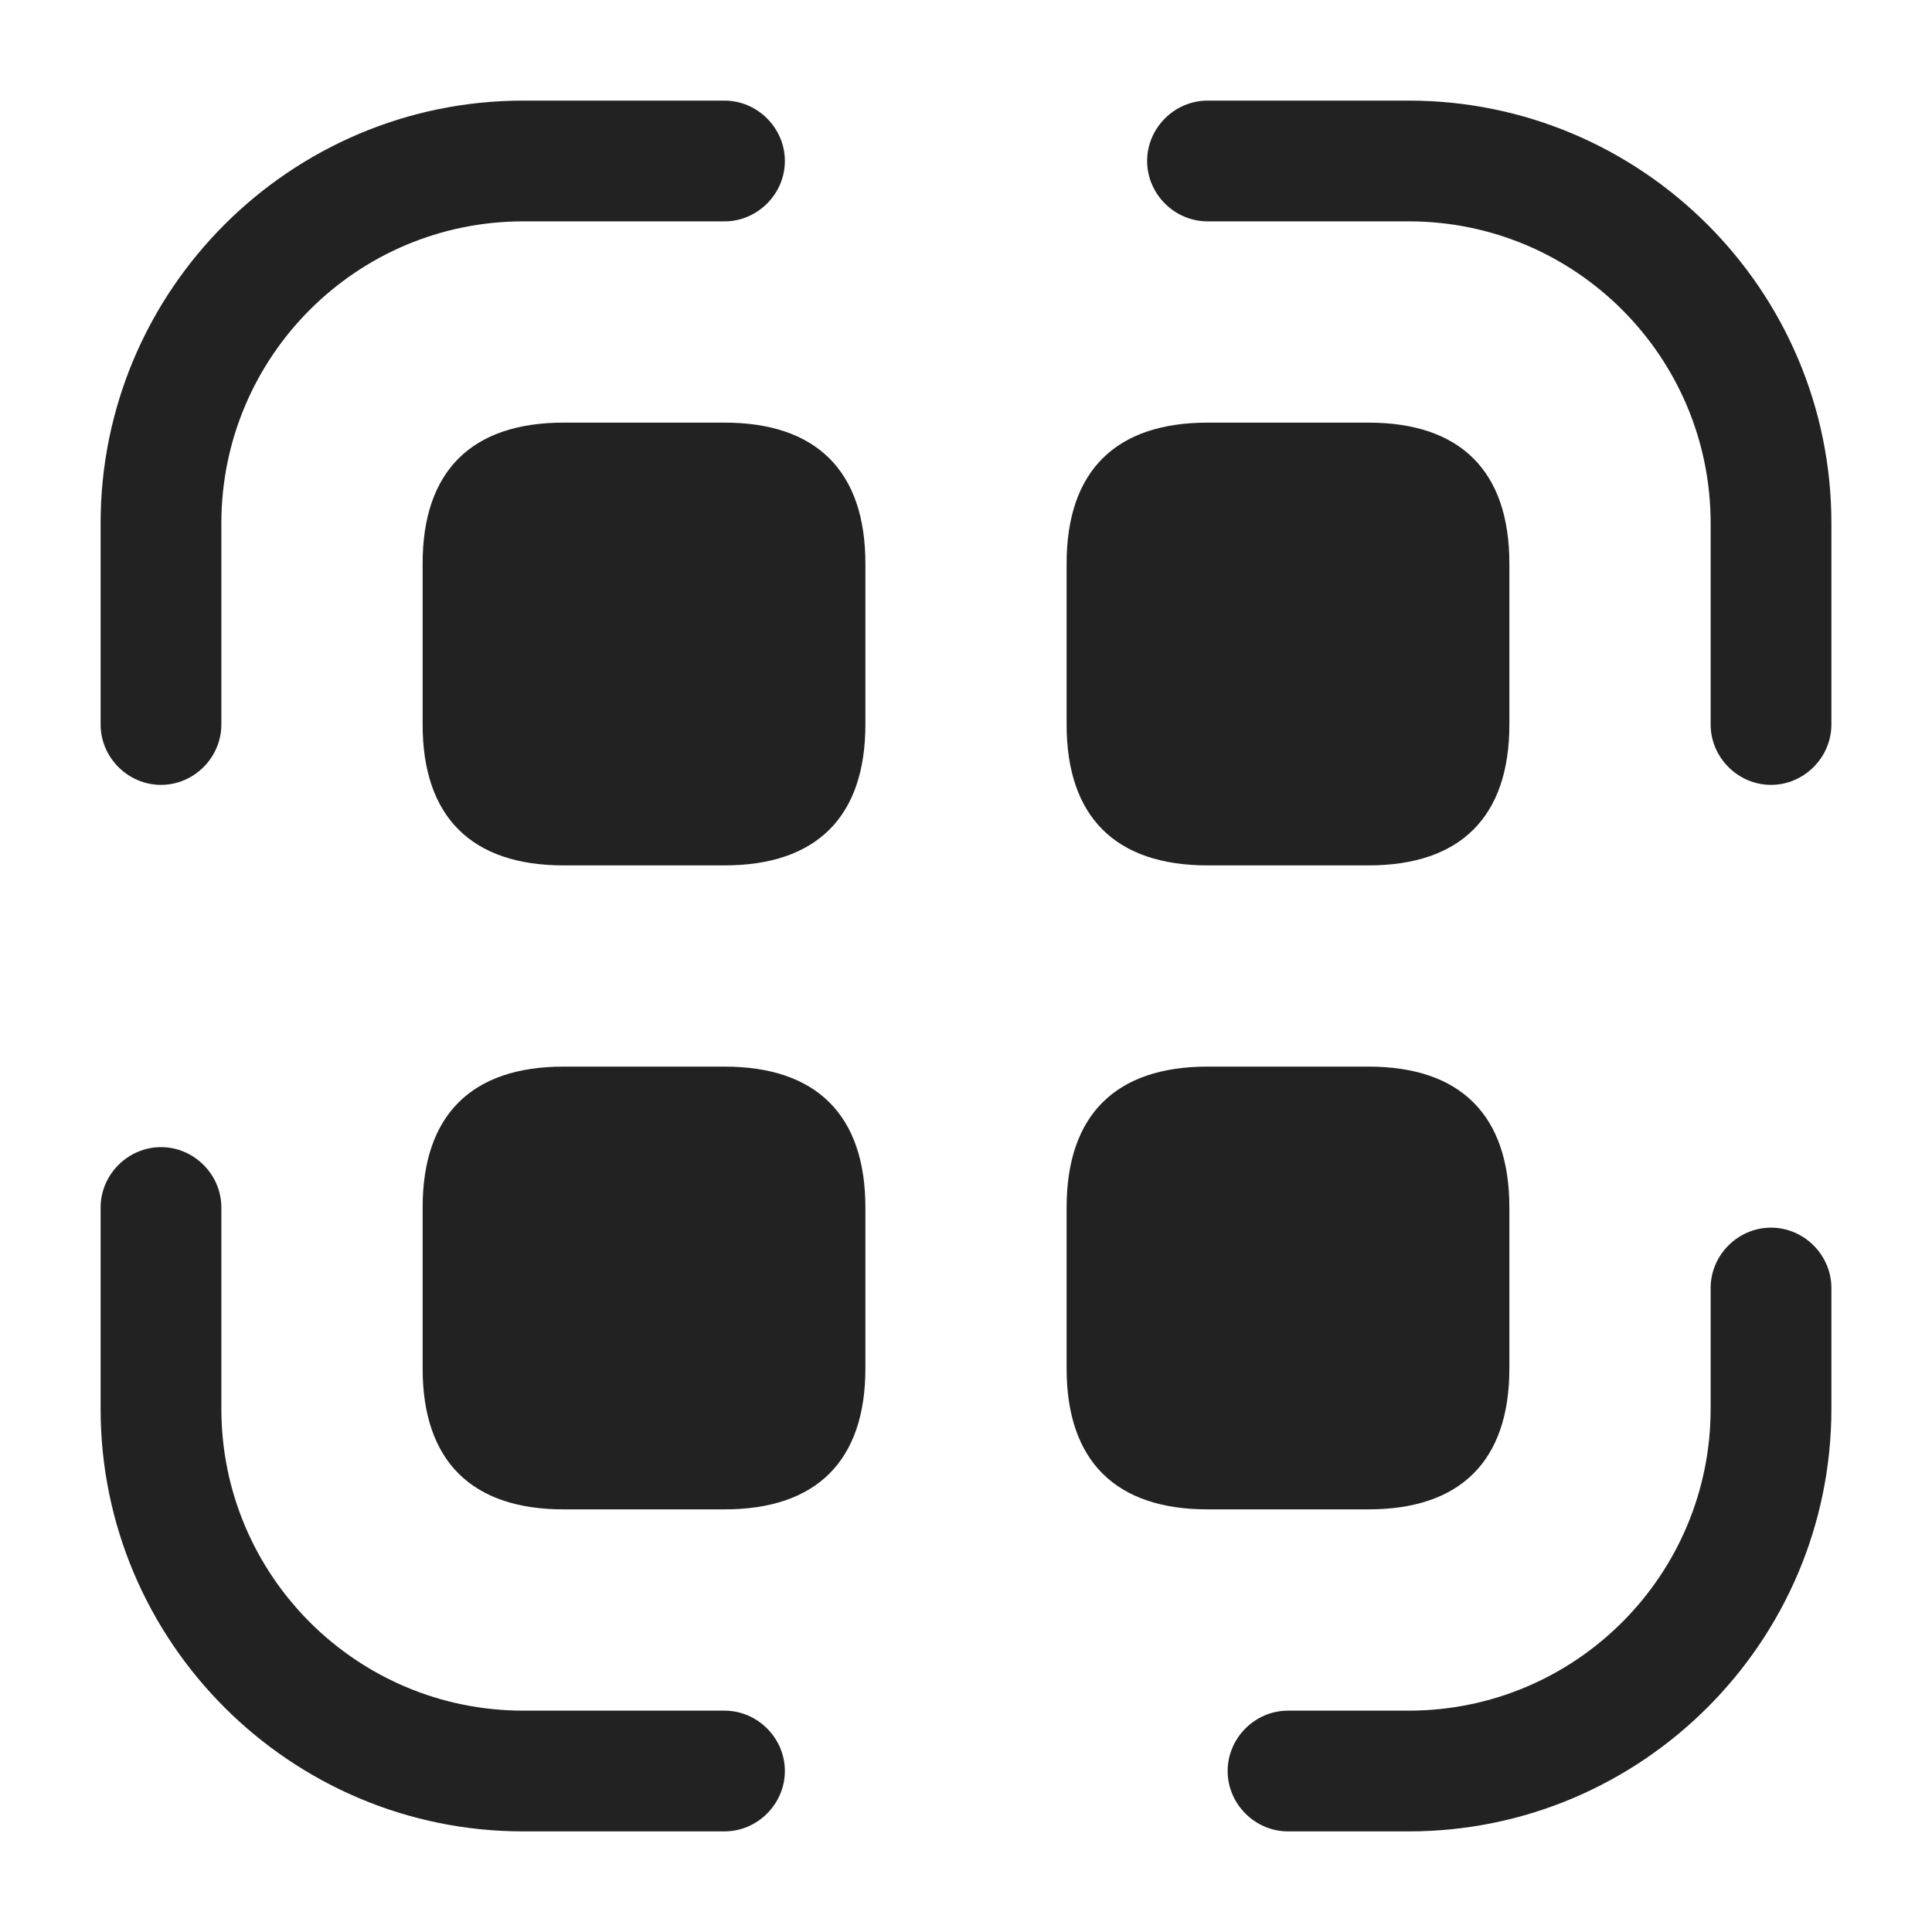 <svg width="40" height="40" viewBox="0 0 40 40" fill="none" xmlns="http://www.w3.org/2000/svg">
<path d="M3.333 16.25C2.65 16.25 2.083 15.683 2.083 15V10.833C2.083 6 6.017 2.083 10.833 2.083H15C15.683 2.083 16.25 2.65 16.25 3.333C16.25 4.017 15.683 4.583 15 4.583H10.833C7.383 4.583 4.583 7.383 4.583 10.833V15C4.583 15.683 4.017 16.25 3.333 16.25Z" fill="#222222"/>
<path d="M36.667 16.25C35.983 16.25 35.417 15.683 35.417 15V10.833C35.417 7.383 32.617 4.583 29.167 4.583H25C24.317 4.583 23.75 4.017 23.75 3.333C23.75 2.65 24.317 2.083 25 2.083H29.167C33.983 2.083 37.917 6 37.917 10.833V15C37.917 15.683 37.35 16.25 36.667 16.25Z" fill="#222222"/>
<path d="M29.167 37.917H26.667C25.983 37.917 25.417 37.35 25.417 36.667C25.417 35.983 25.983 35.417 26.667 35.417H29.167C32.617 35.417 35.417 32.617 35.417 29.167V26.667C35.417 25.983 35.983 25.417 36.667 25.417C37.35 25.417 37.917 25.983 37.917 26.667V29.167C37.917 34 33.983 37.917 29.167 37.917Z" fill="#222222"/>
<path d="M15 37.917H10.833C6.017 37.917 2.083 34 2.083 29.167V25C2.083 24.317 2.65 23.75 3.333 23.75C4.017 23.75 4.583 24.317 4.583 25V29.167C4.583 32.617 7.383 35.417 10.833 35.417H15C15.683 35.417 16.25 35.983 16.25 36.667C16.25 37.35 15.683 37.917 15 37.917Z" fill="#222222"/>
<path d="M15 8.75H11.667C9.767 8.75 8.75 9.75 8.75 11.667V15C8.75 16.917 9.767 17.917 11.667 17.917H15C16.9 17.917 17.917 16.917 17.917 15V11.667C17.917 9.75 16.9 8.75 15 8.75Z" fill="#222222"/>
<path d="M28.333 8.75H25C23.1 8.75 22.083 9.75 22.083 11.667V15C22.083 16.917 23.1 17.917 25 17.917H28.333C30.233 17.917 31.25 16.917 31.25 15V11.667C31.25 9.75 30.233 8.75 28.333 8.75Z" fill="#222222"/>
<path d="M15 22.083H11.667C9.767 22.083 8.75 23.083 8.75 25V28.333C8.75 30.25 9.767 31.25 11.667 31.25H15C16.9 31.25 17.917 30.25 17.917 28.333V25C17.917 23.083 16.9 22.083 15 22.083Z" fill="#222222"/>
<path d="M28.333 22.083H25C23.1 22.083 22.083 23.083 22.083 25V28.333C22.083 30.25 23.1 31.25 25 31.25H28.333C30.233 31.25 31.25 30.25 31.25 28.333V25C31.25 23.083 30.233 22.083 28.333 22.083Z" fill="#222222"/>
</svg>
